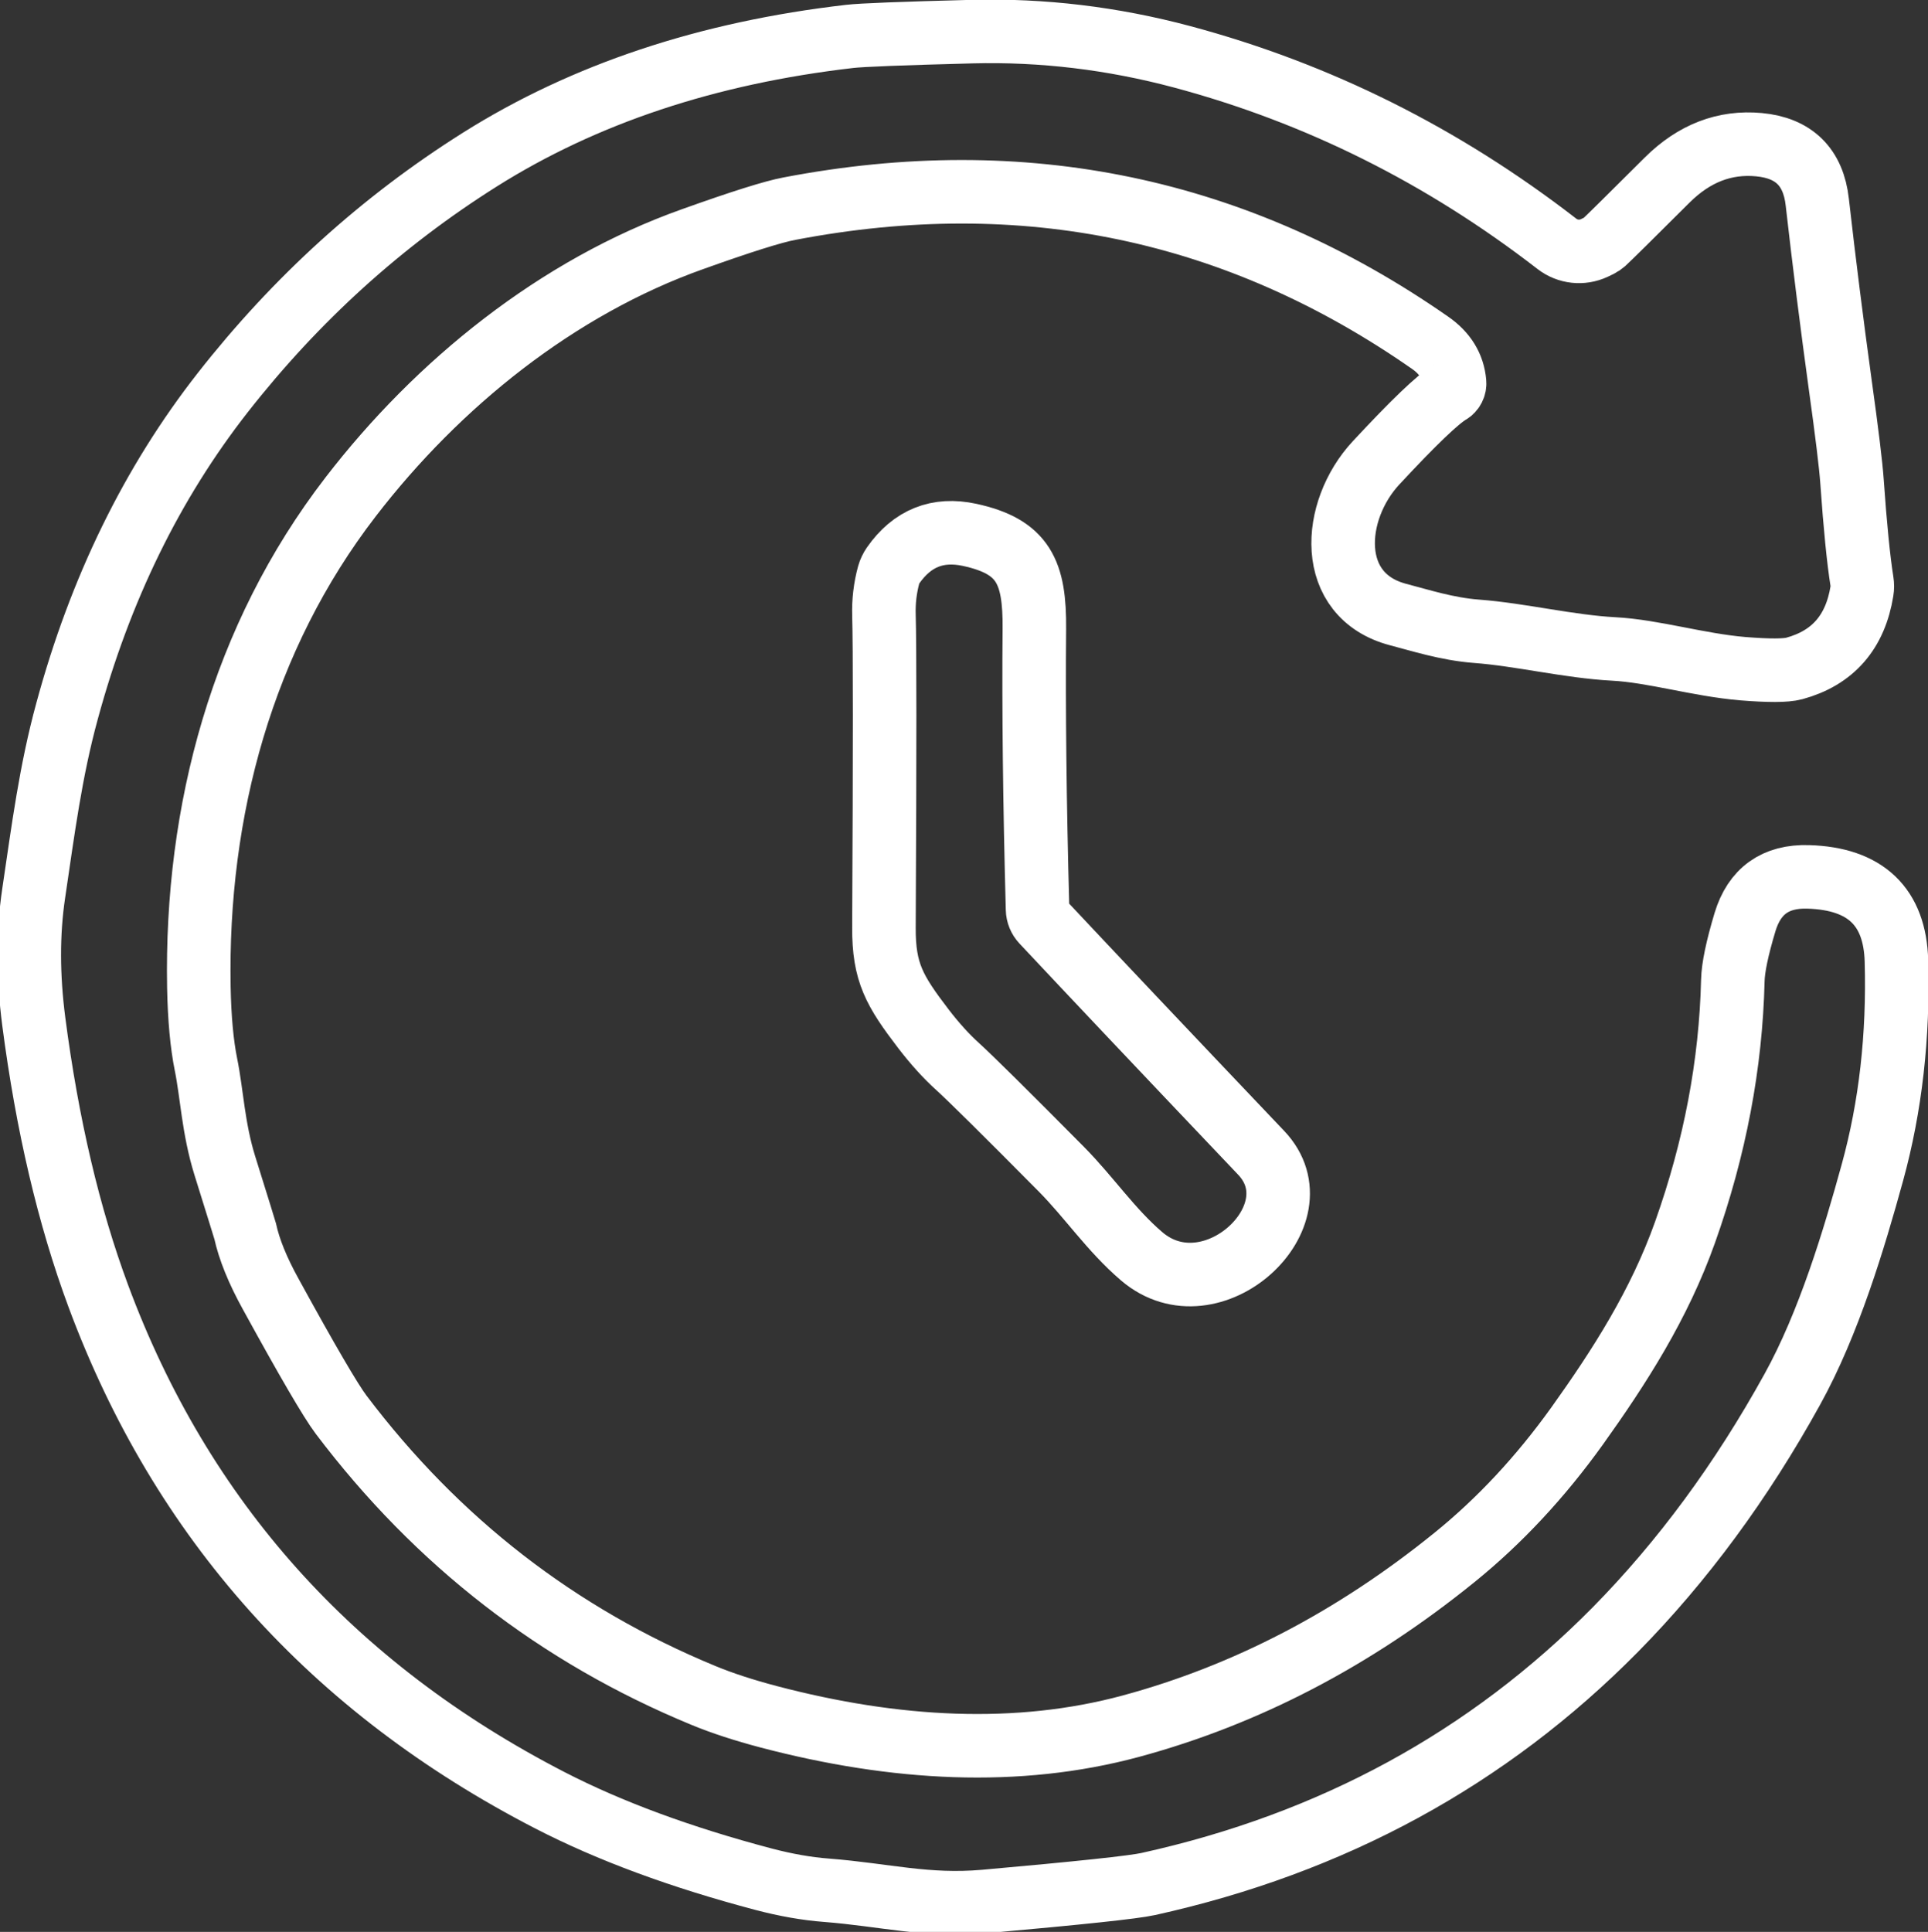 <?xml version="1.0" encoding="UTF-8" standalone="no"?>
<!-- Created with Inkscape (http://www.inkscape.org/) -->

<svg
   width="40.206mm"
   height="40.284mm"
   viewBox="0 0 40.206 40.284"
   version="1.1"
   id="svg1"
   inkscape:version="1.4.2 (ebf0e940d0, 2025-05-08)"
   sodipodi:docname="realtime-monitoring.svg"
   xmlns:inkscape="http://www.inkscape.org/namespaces/inkscape"
   xmlns:sodipodi="http://sodipodi.sourceforge.net/DTD/sodipodi-0.dtd"
   xmlns="http://www.w3.org/2000/svg"
   xmlns:svg="http://www.w3.org/2000/svg">
  <rect x="0" y="0" width="40.206" height="40.284" fill="#333333" stroke="none"/>
  <sodipodi:namedview
     id="namedview1"
     pagecolor="#ffffff"
     bordercolor="#000000"
     borderopacity="0.25"
     inkscape:showpageshadow="2"
     inkscape:pageopacity="0.0"
     inkscape:pagecheckerboard="0"
     inkscape:deskcolor="#d1d1d1"
     inkscape:document-units="mm"
     inkscape:zoom="0.71179153"
     inkscape:cx="150.32491"
     inkscape:cy="312.59153"
     inkscape:window-width="1274"
     inkscape:window-height="1028"
     inkscape:window-x="0"
     inkscape:window-y="0"
     inkscape:window-maximized="0"
     inkscape:current-layer="layer1" />
  <defs
     id="defs1">
    <clipPath
       clipPathUnits="userSpaceOnUse"
       id="clipPath3286">
      <path
         d="M 0,9387.639 H 1440 V 0 H 0 Z"
         transform="translate(-458.851,-5332.275)"
         id="path3286" />
    </clipPath>
    <clipPath
       clipPathUnits="userSpaceOnUse"
       id="clipPath3290">
      <path
         d="M 0,9387.639 H 1440 V 0 H 0 Z"
         transform="translate(-414.961,-5280.143)"
         id="path3290" />
    </clipPath>
  </defs>
  <g
     inkscape:label="Layer 1"
     inkscape:groupmode="layer"
     id="layer1"
     transform="translate(-65.087,-65.617)">
    <path
       id="path3285"
       d="m 0,0 0.377,0.181 c 0.134,0.063 0.26,0.15 0.378,0.252 0.385,0.354 2.045,1.99 4.979,4.916 2.116,2.1 4.523,3.028 7.22,2.776 2.746,-0.259 4.279,-1.762 4.586,-4.522 0.543,-4.79 1.148,-9.565 1.801,-14.324 0.527,-3.783 0.842,-6.347 0.936,-7.7 0.244,-3.484 0.504,-6.096 0.779,-7.834 0.039,-0.244 0.039,-0.495 0,-0.731 -0.519,-3.249 -2.297,-5.278 -5.325,-6.104 -0.669,-0.181 -2.021,-0.181 -4.074,-0.016 -3.493,0.299 -7.016,1.385 -10.123,1.55 -3.563,0.189 -7.347,1.133 -10.815,1.392 -2.313,0.173 -4.484,0.881 -6.159,1.313 -5.687,1.495 -5.238,8.173 -1.746,11.933 2.942,3.169 4.869,5.01 5.773,5.537 0.275,0.157 0.441,0.472 0.409,0.794 -0.11,1.267 -0.747,2.305 -1.911,3.115 -15.173,10.579 -31.981,14.095 -50.426,10.563 -1.298,-0.243 -3.838,-1.046 -7.622,-2.399 -10.657,-3.791 -20.041,-11.358 -26.915,-20.285 -8.527,-11.067 -12.192,-24.705 -11.94,-38.588 0.047,-2.454 0.236,-4.475 0.558,-6.072 0.464,-2.266 0.567,-5.018 1.487,-7.968 1.046,-3.342 1.573,-5.057 1.597,-5.144 0.314,-1.439 0.983,-3.091 2.013,-4.955 2.871,-5.239 4.719,-8.401 5.537,-9.486 7.559,-10.005 17.061,-17.367 28.513,-22.094 1.463,-0.606 3.178,-1.164 5.144,-1.683 9.942,-2.612 19.577,-3.139 28.481,-0.74 9.077,2.454 17.564,6.875 25.453,13.261 3.563,2.879 6.78,6.332 9.666,10.352 3.335,4.664 6.482,9.564 8.503,15.259 2.352,6.615 3.602,13.222 3.76,19.805 0.023,1.022 0.346,2.556 0.959,4.601 0.74,2.446 2.399,3.634 4.971,3.555 4.507,-0.133 6.828,-2.343 6.945,-6.614 0.166,-5.916 -0.464,-11.46 -1.887,-16.636 -1.447,-5.262 -3.437,-11.893 -6.308,-17.076 -4.004,-7.252 -8.652,-13.552 -13.93,-18.909 -10.013,-10.138 -22.267,-16.816 -36.763,-20.017 -1.133,-0.252 -5.42,-0.708 -12.853,-1.369 -4.609,-0.401 -7.842,0.519 -12.459,0.881 -1.557,0.118 -3.201,0.409 -4.939,0.865 -6.521,1.723 -12.121,3.791 -16.809,6.206 -17.17,8.849 -29.023,22.086 -35.56,39.705 -2.32,6.253 -4.011,13.45 -5.073,21.591 -0.464,3.587 -0.472,6.937 -0.008,10.06 0.755,5.097 1.337,9.635 2.627,14.354 2.604,9.604 6.694,17.965 12.263,25.075 5.765,7.355 12.498,13.458 20.214,18.319 8.219,5.176 17.925,8.409 29.11,9.699 0.928,0.11 4.137,0.235 9.627,0.377 5.546,0.142 11.059,-0.519 16.534,-1.982 C -21.78,12.184 -11.948,7.284 -2.95,0.323 -2.108,-0.33 -0.968,-0.456 0,0 Z"
       style="fill:none;stroke:#ffffff;stroke-width:5;stroke-linecap:butt;stroke-linejoin:miter;stroke-miterlimit:10;stroke-dasharray:none;stroke-opacity:1"
       transform="matrix(0.265,0,0,-0.265,98.336,70.787)"
       clip-path="url(#clipPath3286)" />
    <path
       id="path3289"
       d="m 0,0 c 0.008,-0.362 0.15,-0.708 0.401,-0.976 3.721,-3.971 9.447,-10.028 17.194,-18.176 4.657,-4.901 -3.901,-12.853 -9.407,-8.141 -2.415,2.068 -4.114,4.625 -6.308,6.843 -4.405,4.444 -7.134,7.141 -8.18,8.093 -0.889,0.803 -1.778,1.786 -2.667,2.942 -2.304,3.013 -3.138,4.452 -3.122,7.983 0.071,14.072 0.071,22.267 0,24.58 -0.032,1.093 0.094,2.155 0.377,3.193 0.071,0.252 0.189,0.496 0.339,0.716 1.502,2.155 3.515,2.958 6.025,2.415 4.239,-0.92 5.136,-2.926 5.096,-7.402 C -0.307,15.771 -0.228,8.416 0,0 Z"
       style="fill:none;stroke:#ffffff;stroke-width:5;stroke-linecap:butt;stroke-linejoin:miter;stroke-miterlimit:10;stroke-dasharray:none;stroke-opacity:1"
       transform="matrix(0.265,0,0,-0.265,86.724,84.58)"
       clip-path="url(#clipPath3290)" />
  </g>
</svg>
